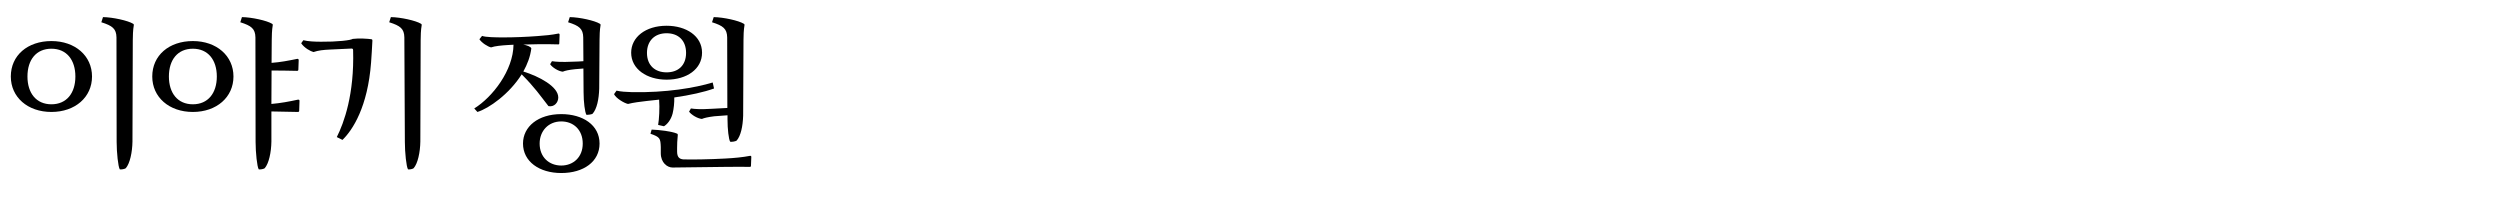<?xml version="1.0" encoding="UTF-8"?>
<svg xmlns="http://www.w3.org/2000/svg" xmlns:xlink="http://www.w3.org/1999/xlink" width="631pt" height="55pt" viewBox="0 0 631 55" version="1.1">
<defs>
<g>
<symbol overflow="visible" id="glyph0-0">
<path style="stroke:none;" d="M 29.441 -2.184 C 29.441 0.504 29.82 4.117 30.238 4.746 C 30.617 4.828 31.5 4.66 31.754 4.453 C 32.801 3.234 33.391 0.422 33.434 -2.27 L 33.516 -27.848 C 33.516 -28.812 33.559 -30.449 33.77 -31.625 C 33.809 -31.836 33.727 -31.922 33.602 -32.004 C 32.297 -32.801 28.52 -33.641 25.996 -33.684 L 25.578 -32.383 C 28.391 -31.5 29.359 -30.742 29.398 -28.559 Z M 2.73 -18.691 C 2.73 -13.48 6.973 -9.742 12.977 -9.742 C 18.984 -9.742 23.227 -13.48 23.227 -18.691 C 23.227 -23.898 18.984 -27.637 12.977 -27.637 C 6.973 -27.637 2.73 -24.023 2.73 -18.691 Z M 6.93 -18.691 C 6.93 -22.934 9.156 -25.703 12.977 -25.703 C 16.801 -25.703 19.027 -22.891 19.027 -18.691 C 19.027 -14.488 16.801 -11.676 12.977 -11.676 C 9.156 -11.676 6.93 -14.488 6.93 -18.691 Z M 6.93 -18.691 "/>
</symbol>
<symbol overflow="visible" id="glyph0-1">
<path style="stroke:none;" d="M 33.727 -1.766 C 33.727 -6.426 29.527 -9.199 24.066 -9.199 C 18.227 -9.199 14.406 -6.047 14.406 -1.766 C 14.406 2.773 18.523 5.672 24.066 5.672 C 29.734 5.672 33.727 2.773 33.727 -1.766 Z M 2.898 -9.742 C 5.797 -10.625 10.961 -14.281 14.07 -19.234 C 17.43 -15.875 18.691 -13.945 20.832 -11.215 C 22.262 -10.922 23.309 -12.098 23.309 -13.398 C 23.309 -16.172 18.438 -18.73 14.488 -19.949 C 15.496 -21.758 16.254 -23.73 16.508 -25.789 C 16.34 -26.25 15.457 -26.543 14.488 -26.754 L 18.188 -26.84 C 19.949 -26.879 21.504 -26.84 23.309 -26.797 C 23.52 -26.797 23.562 -26.879 23.562 -27.09 L 23.645 -29.23 C 23.645 -29.484 23.477 -29.566 23.309 -29.527 C 21.672 -29.191 19.949 -29.023 18.059 -28.895 C 15.328 -28.688 12.223 -28.559 9.492 -28.559 C 7.477 -28.559 4.957 -28.602 4.074 -28.938 L 3.402 -28.098 C 3.988 -27.176 5.543 -26.207 6.344 -26.039 C 7.309 -26.375 9.031 -26.543 10.5 -26.629 C 10.961 -26.629 11.465 -26.672 12.012 -26.711 C 11.93 -20.242 6.762 -13.523 2.102 -10.625 Z M 29.695 -14.742 C 29.695 -12.18 30.031 -9.66 30.406 -9.031 C 30.785 -8.988 31.711 -9.113 31.961 -9.281 C 33.055 -10.5 33.559 -12.938 33.641 -15.625 L 33.727 -27.93 C 33.727 -28.895 33.77 -30.449 33.977 -31.625 C 34.02 -31.836 33.938 -31.922 33.809 -32.004 C 32.508 -32.801 28.727 -33.641 26.207 -33.684 L 25.789 -32.383 C 28.602 -31.5 29.566 -30.742 29.609 -28.559 L 29.652 -22.555 C 28.77 -22.469 28.016 -22.469 27.008 -22.43 C 24.191 -22.301 22.805 -22.387 21.715 -22.555 L 21.254 -21.797 C 21.758 -21 23.352 -19.992 24.445 -19.906 C 25.031 -20.16 25.957 -20.371 27.594 -20.539 C 28.309 -20.621 28.98 -20.664 29.652 -20.707 Z M 18.605 -1.766 C 18.605 -4.957 20.832 -7.352 24.066 -7.352 C 27.176 -7.352 29.484 -5.207 29.484 -1.766 C 29.484 1.68 27.09 3.781 24.066 3.781 C 21 3.781 18.605 1.68 18.605 -1.766 Z M 18.605 -1.766 "/>
</symbol>
<symbol overflow="visible" id="glyph0-2">
<path style="stroke:none;" d="M 23.477 -24.695 C 23.477 -28.938 19.445 -31.5 14.531 -31.5 C 9.199 -31.5 5.586 -28.602 5.586 -24.695 C 5.586 -20.578 9.535 -17.891 14.531 -17.891 C 19.656 -17.891 23.477 -20.578 23.477 -24.695 Z M 29.902 -7.938 C 29.902 -5.375 30.199 -2.855 30.574 -2.227 C 30.953 -2.141 31.961 -2.309 32.215 -2.52 C 33.266 -3.738 33.77 -6.133 33.852 -8.82 L 33.938 -27.93 C 33.938 -28.895 33.977 -30.449 34.188 -31.625 C 34.23 -31.836 34.145 -31.922 34.02 -32.004 C 32.719 -32.801 28.938 -33.641 26.418 -33.684 L 25.996 -32.383 C 28.812 -31.5 29.777 -30.742 29.82 -28.559 L 29.863 -10.754 L 25.957 -10.543 C 23.141 -10.375 21.758 -10.457 20.664 -10.625 L 20.203 -9.828 C 20.707 -9.07 22.344 -8.062 23.438 -7.98 C 24.023 -8.23 24.906 -8.441 26.543 -8.652 L 29.902 -8.902 Z M 29.273 2.016 C 25.66 2.227 20.41 2.309 18.73 2.227 C 17.852 2.141 17.18 1.766 17.18 0.254 L 17.18 -0.672 C 17.18 -1.637 17.219 -2.605 17.348 -3.863 C 17.387 -4.117 17.262 -4.242 17.137 -4.285 C 15.75 -4.871 12.77 -5.207 10.754 -5.293 L 10.457 -4.242 C 12.895 -3.402 12.977 -3.066 13.062 -0.883 L 13.062 0.672 C 13.062 3.066 14.699 4.285 16.043 4.285 L 29.609 4.117 C 32.047 4.074 33.895 4.117 35.531 4.117 C 35.742 4.117 35.824 4.031 35.824 3.82 L 35.91 1.598 C 35.91 1.344 35.742 1.301 35.531 1.344 C 33.77 1.68 31.711 1.891 29.273 2.016 Z M 9.574 -24.652 C 9.574 -27.594 11.426 -29.609 14.531 -29.609 C 17.516 -29.609 19.445 -27.762 19.445 -24.652 C 19.445 -21.504 17.473 -19.738 14.531 -19.738 C 11.594 -19.738 9.574 -21.504 9.574 -24.652 Z M 26.164 -17.18 C 21.758 -15.836 14.363 -14.574 5.84 -14.742 C 4.324 -14.785 2.941 -14.867 1.891 -15.121 L 1.262 -14.238 C 1.723 -13.23 3.781 -11.969 4.789 -11.762 C 6.09 -12.098 7.98 -12.348 9.535 -12.516 L 12.641 -12.852 C 12.809 -10.711 12.641 -7.855 12.391 -6.469 L 13.859 -6.133 C 14.656 -6.594 15.625 -7.727 16.043 -9.324 C 16.34 -10.5 16.508 -12.18 16.465 -13.398 C 20.496 -13.984 23.941 -14.742 26.504 -15.664 Z M 26.164 -17.18 "/>
</symbol>
<symbol overflow="visible" id="glyph1-0">
<path style="stroke:none;" d="M 2.73 -18.691 C 2.73 -13.48 6.973 -9.742 12.977 -9.742 C 18.984 -9.742 23.227 -13.48 23.227 -18.691 C 23.227 -23.898 18.984 -27.637 12.977 -27.637 C 6.973 -27.637 2.73 -24.023 2.73 -18.691 Z M 28.812 -2.184 C 28.812 0.504 29.191 4.117 29.609 4.746 C 29.988 4.828 30.871 4.66 31.121 4.453 C 32.172 3.234 32.762 0.422 32.801 -2.27 L 32.801 -9.871 L 39.523 -9.742 C 39.691 -9.742 39.816 -9.871 39.816 -10.039 L 39.898 -12.559 C 39.898 -12.727 39.773 -12.895 39.523 -12.852 C 37.172 -12.348 35.152 -11.969 32.801 -11.762 L 32.844 -20.203 C 35.027 -20.203 37.086 -20.16 39.312 -20.117 C 39.48 -20.117 39.605 -20.242 39.605 -20.41 L 39.691 -22.848 C 39.691 -23.016 39.562 -23.184 39.312 -23.141 C 37.043 -22.68 35.113 -22.301 32.844 -22.133 L 32.887 -27.848 C 32.887 -28.812 32.93 -30.449 33.137 -31.625 C 33.18 -31.836 33.098 -31.922 32.969 -32.004 C 31.668 -32.801 27.887 -33.641 25.367 -33.684 L 24.949 -32.383 C 27.762 -31.5 28.727 -30.742 28.77 -28.559 Z M 6.93 -18.691 C 6.93 -22.934 9.156 -25.703 12.977 -25.703 C 16.801 -25.703 19.027 -22.891 19.027 -18.691 C 19.027 -14.488 16.801 -11.676 12.977 -11.676 C 9.156 -11.676 6.93 -14.488 6.93 -18.691 Z M 6.93 -18.691 "/>
</symbol>
<symbol overflow="visible" id="glyph2-0">
<path style="stroke:none;" d="M 14.363 -25.746 C 14.617 -25.746 14.785 -25.66 14.785 -25.367 C 15.121 -14.195 12.473 -6.973 10.668 -3.402 L 12.098 -2.688 C 14.699 -5.207 18.48 -11.047 19.32 -22.219 C 19.445 -23.645 19.57 -26.207 19.656 -27.762 C 19.656 -27.848 19.656 -28.055 19.402 -28.098 C 18.605 -28.223 16.254 -28.391 14.699 -28.184 C 14.363 -28.016 13.734 -27.848 12.055 -27.68 C 10.246 -27.512 8.902 -27.469 6.68 -27.469 C 5.039 -27.469 3.402 -27.551 2.227 -27.848 L 1.68 -27.09 C 2.438 -25.914 4.074 -25.031 4.789 -24.863 C 6.047 -25.285 7.223 -25.41 8.945 -25.492 Z M 27.848 -2.184 C 27.848 0.504 28.223 4.117 28.645 4.746 C 29.023 4.828 29.82 4.66 30.07 4.453 C 31.121 3.234 31.711 0.422 31.754 -2.27 L 31.836 -27.848 C 31.836 -28.812 31.879 -30.449 32.09 -31.625 C 32.129 -31.836 32.047 -31.922 31.922 -32.004 C 30.617 -32.801 26.84 -33.641 24.316 -33.684 L 23.898 -32.383 C 26.711 -31.5 27.68 -30.742 27.719 -28.559 Z M 27.848 -2.184 "/>
</symbol>
</g>
</defs>
<g id="surface1">
<g style="fill:rgb(0%,0%,0%);fill-opacity:1;">
  <use xlink:href="#glyph0-0" x="0" y="38"/>
</g>
<g style="fill:rgb(0%,0%,0%);fill-opacity:1;">
  <use xlink:href="#glyph1-0" x="35.7" y="38"/>
</g>
<g style="fill:rgb(0%,0%,0%);fill-opacity:1;">
  <use xlink:href="#glyph2-0" x="74.34" y="38"/>
</g>
<g style="fill:rgb(0%,0%,0%);fill-opacity:1;">
  <use xlink:href="#glyph0-1" x="117.6" y="38"/>
</g>
<g style="fill:rgb(0%,0%,0%);fill-opacity:1;">
  <use xlink:href="#glyph0-2" x="153.72" y="38"/>
</g>
</g>
</svg>
